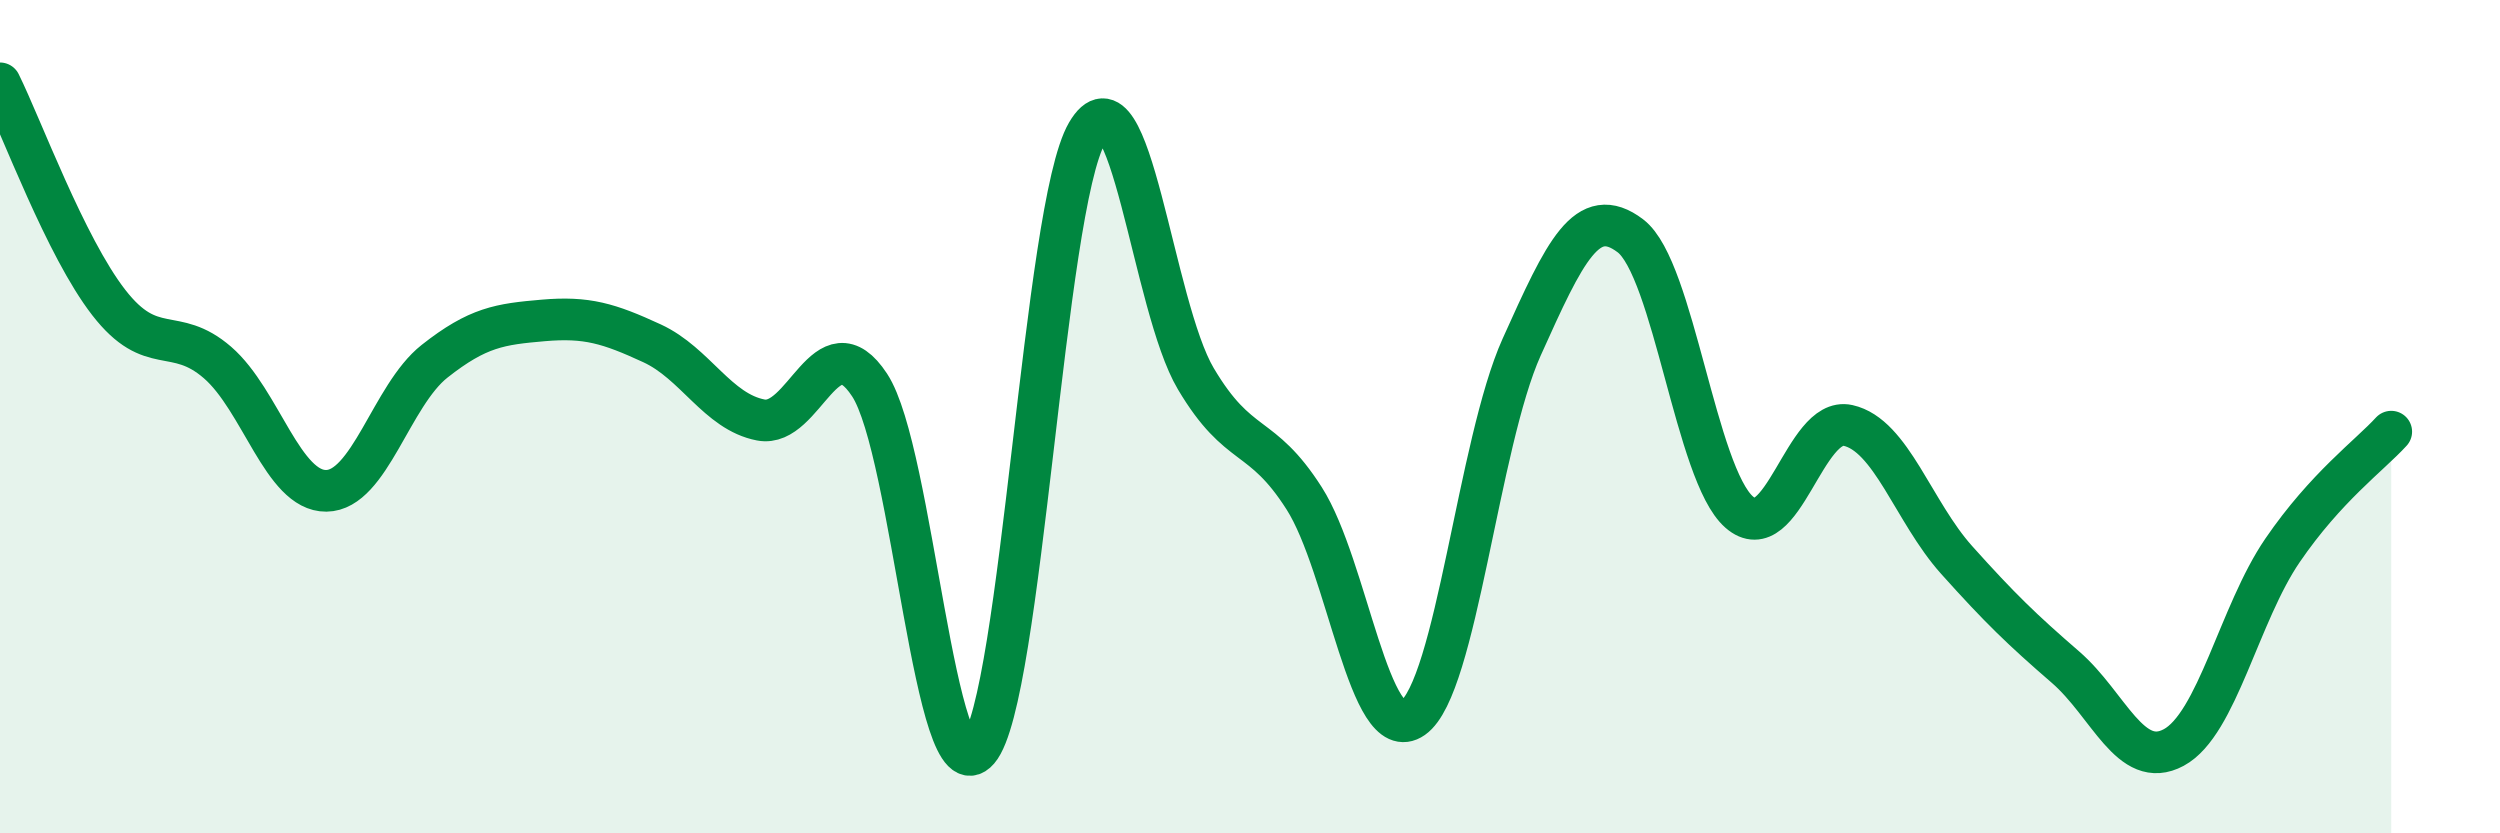 
    <svg width="60" height="20" viewBox="0 0 60 20" xmlns="http://www.w3.org/2000/svg">
      <path
        d="M 0,2 C 0.52,3.05 1.57,5.92 2.61,7.26 C 3.65,8.6 4.18,7.8 5.22,8.7 C 6.26,9.6 6.79,11.79 7.83,11.78 C 8.87,11.77 9.39,9.49 10.43,8.67 C 11.47,7.85 12,7.78 13.04,7.69 C 14.08,7.6 14.61,7.76 15.65,8.24 C 16.69,8.72 17.22,9.88 18.26,10.08 C 19.3,10.28 19.83,7.66 20.87,9.24 C 21.91,10.82 22.44,19.21 23.48,18 C 24.52,16.79 25.05,4.97 26.09,3.19 C 27.13,1.41 27.66,7.34 28.7,9.09 C 29.74,10.84 30.26,10.33 31.3,11.96 C 32.34,13.59 32.87,17.96 33.91,17.23 C 34.95,16.5 35.48,10.64 36.52,8.33 C 37.56,6.02 38.09,4.87 39.13,5.66 C 40.17,6.45 40.7,11.38 41.74,12.29 C 42.78,13.2 43.31,9.98 44.35,10.21 C 45.39,10.44 45.92,12.28 46.96,13.44 C 48,14.6 48.53,15.11 49.57,16.01 C 50.61,16.91 51.13,18.5 52.17,17.94 C 53.21,17.38 53.74,14.73 54.78,13.21 C 55.82,11.69 56.87,10.93 57.39,10.36L57.39 20L0 20Z"
        fill="#008740"
        opacity="0.1"
        stroke-linecap="round"
        stroke-linejoin="round"
      />
      <path
        d="M 0,2 C 0.52,3.05 1.57,5.92 2.61,7.26 C 3.65,8.6 4.18,7.8 5.22,8.7 C 6.26,9.6 6.79,11.79 7.83,11.78 C 8.87,11.77 9.39,9.49 10.43,8.67 C 11.47,7.85 12,7.78 13.04,7.69 C 14.08,7.6 14.61,7.76 15.65,8.24 C 16.69,8.72 17.22,9.88 18.26,10.08 C 19.3,10.28 19.83,7.66 20.87,9.24 C 21.91,10.82 22.44,19.21 23.48,18 C 24.52,16.79 25.05,4.97 26.09,3.19 C 27.13,1.41 27.66,7.34 28.7,9.09 C 29.74,10.84 30.26,10.33 31.3,11.96 C 32.34,13.59 32.87,17.96 33.91,17.23 C 34.95,16.5 35.48,10.64 36.52,8.33 C 37.56,6.02 38.09,4.87 39.13,5.66 C 40.17,6.45 40.7,11.38 41.74,12.29 C 42.78,13.2 43.31,9.98 44.35,10.21 C 45.39,10.44 45.92,12.28 46.96,13.44 C 48,14.6 48.53,15.11 49.57,16.01 C 50.61,16.91 51.13,18.5 52.17,17.94 C 53.21,17.38 53.74,14.73 54.78,13.21 C 55.82,11.69 56.87,10.93 57.39,10.36"
        stroke="#008740"
        stroke-width="1"
        fill="none"
        stroke-linecap="round"
        stroke-linejoin="round"
      />
    </svg>
  